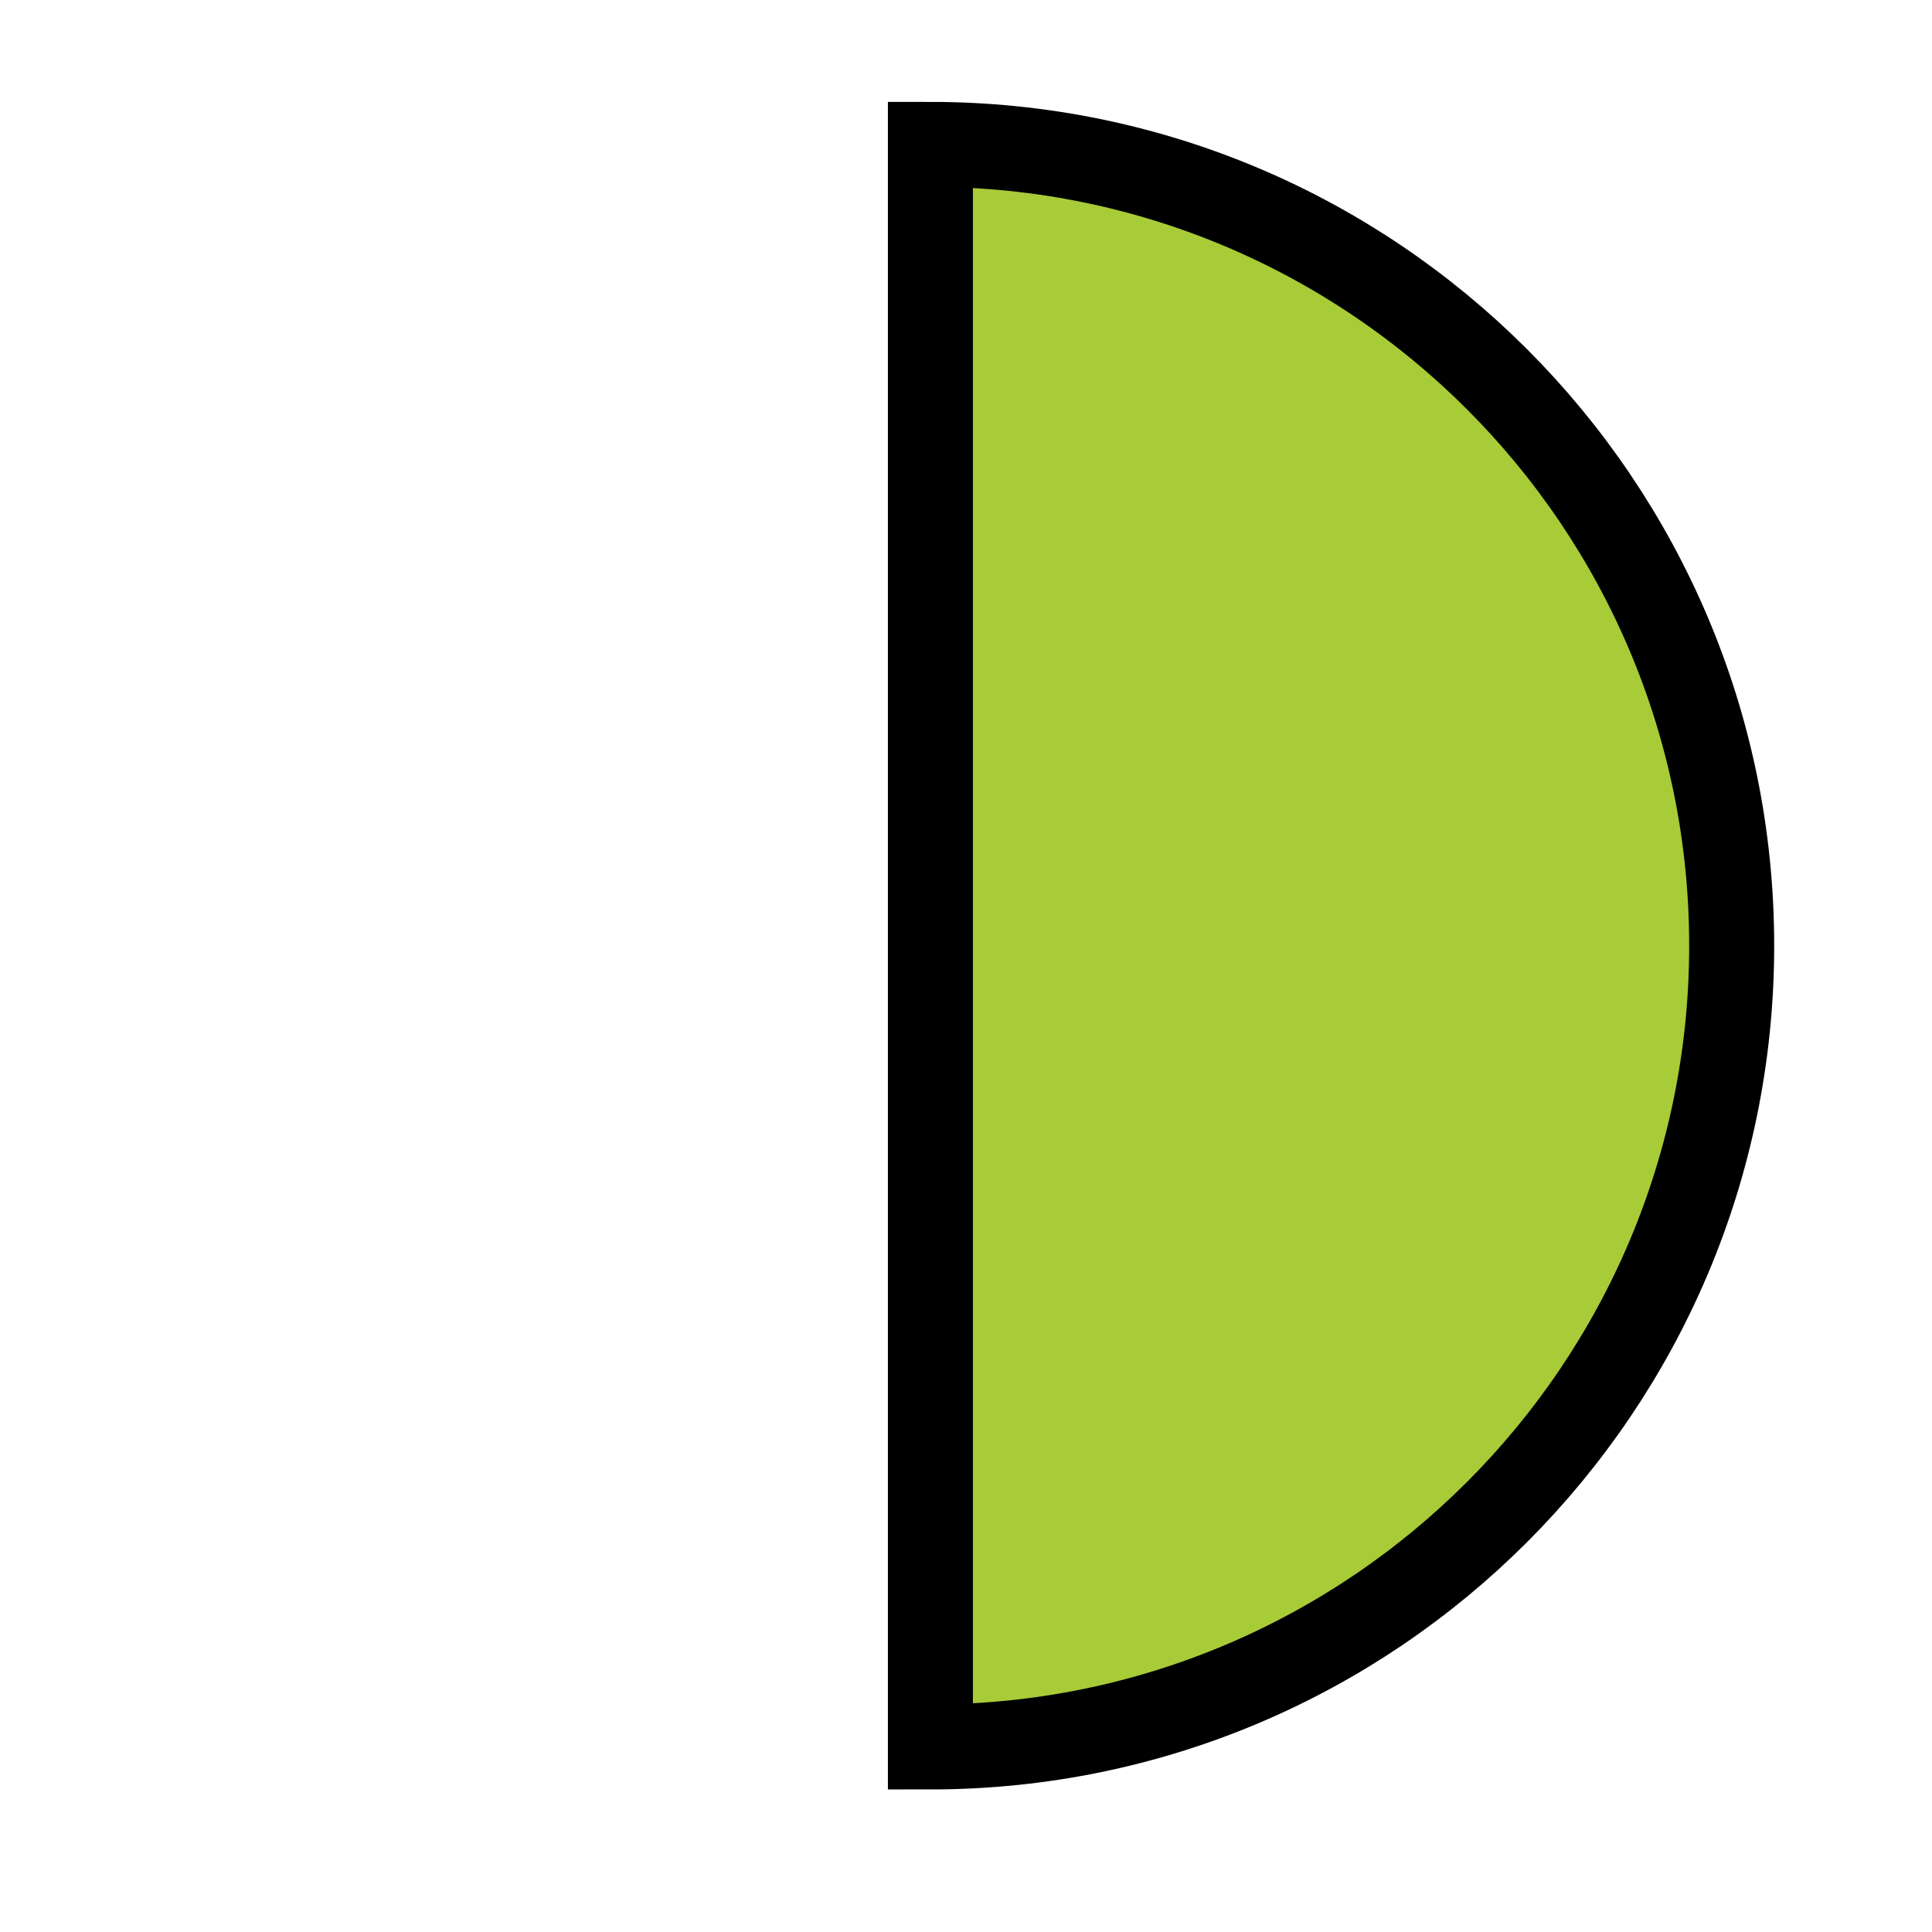 <svg enable-background="new -0.86 -1 19 19" height="19" viewBox="-.86 -1 19 19" width="19" xmlns="http://www.w3.org/2000/svg">
	<path d="m8.29.42c4.35 0 7.88 3.53 7.88 7.88s-3.53 7.88-7.88 7.88v-7.89z" fill="#a8cb38" stroke="#000" stroke-miterlimit="10" stroke-width=".836"/>
</svg>
